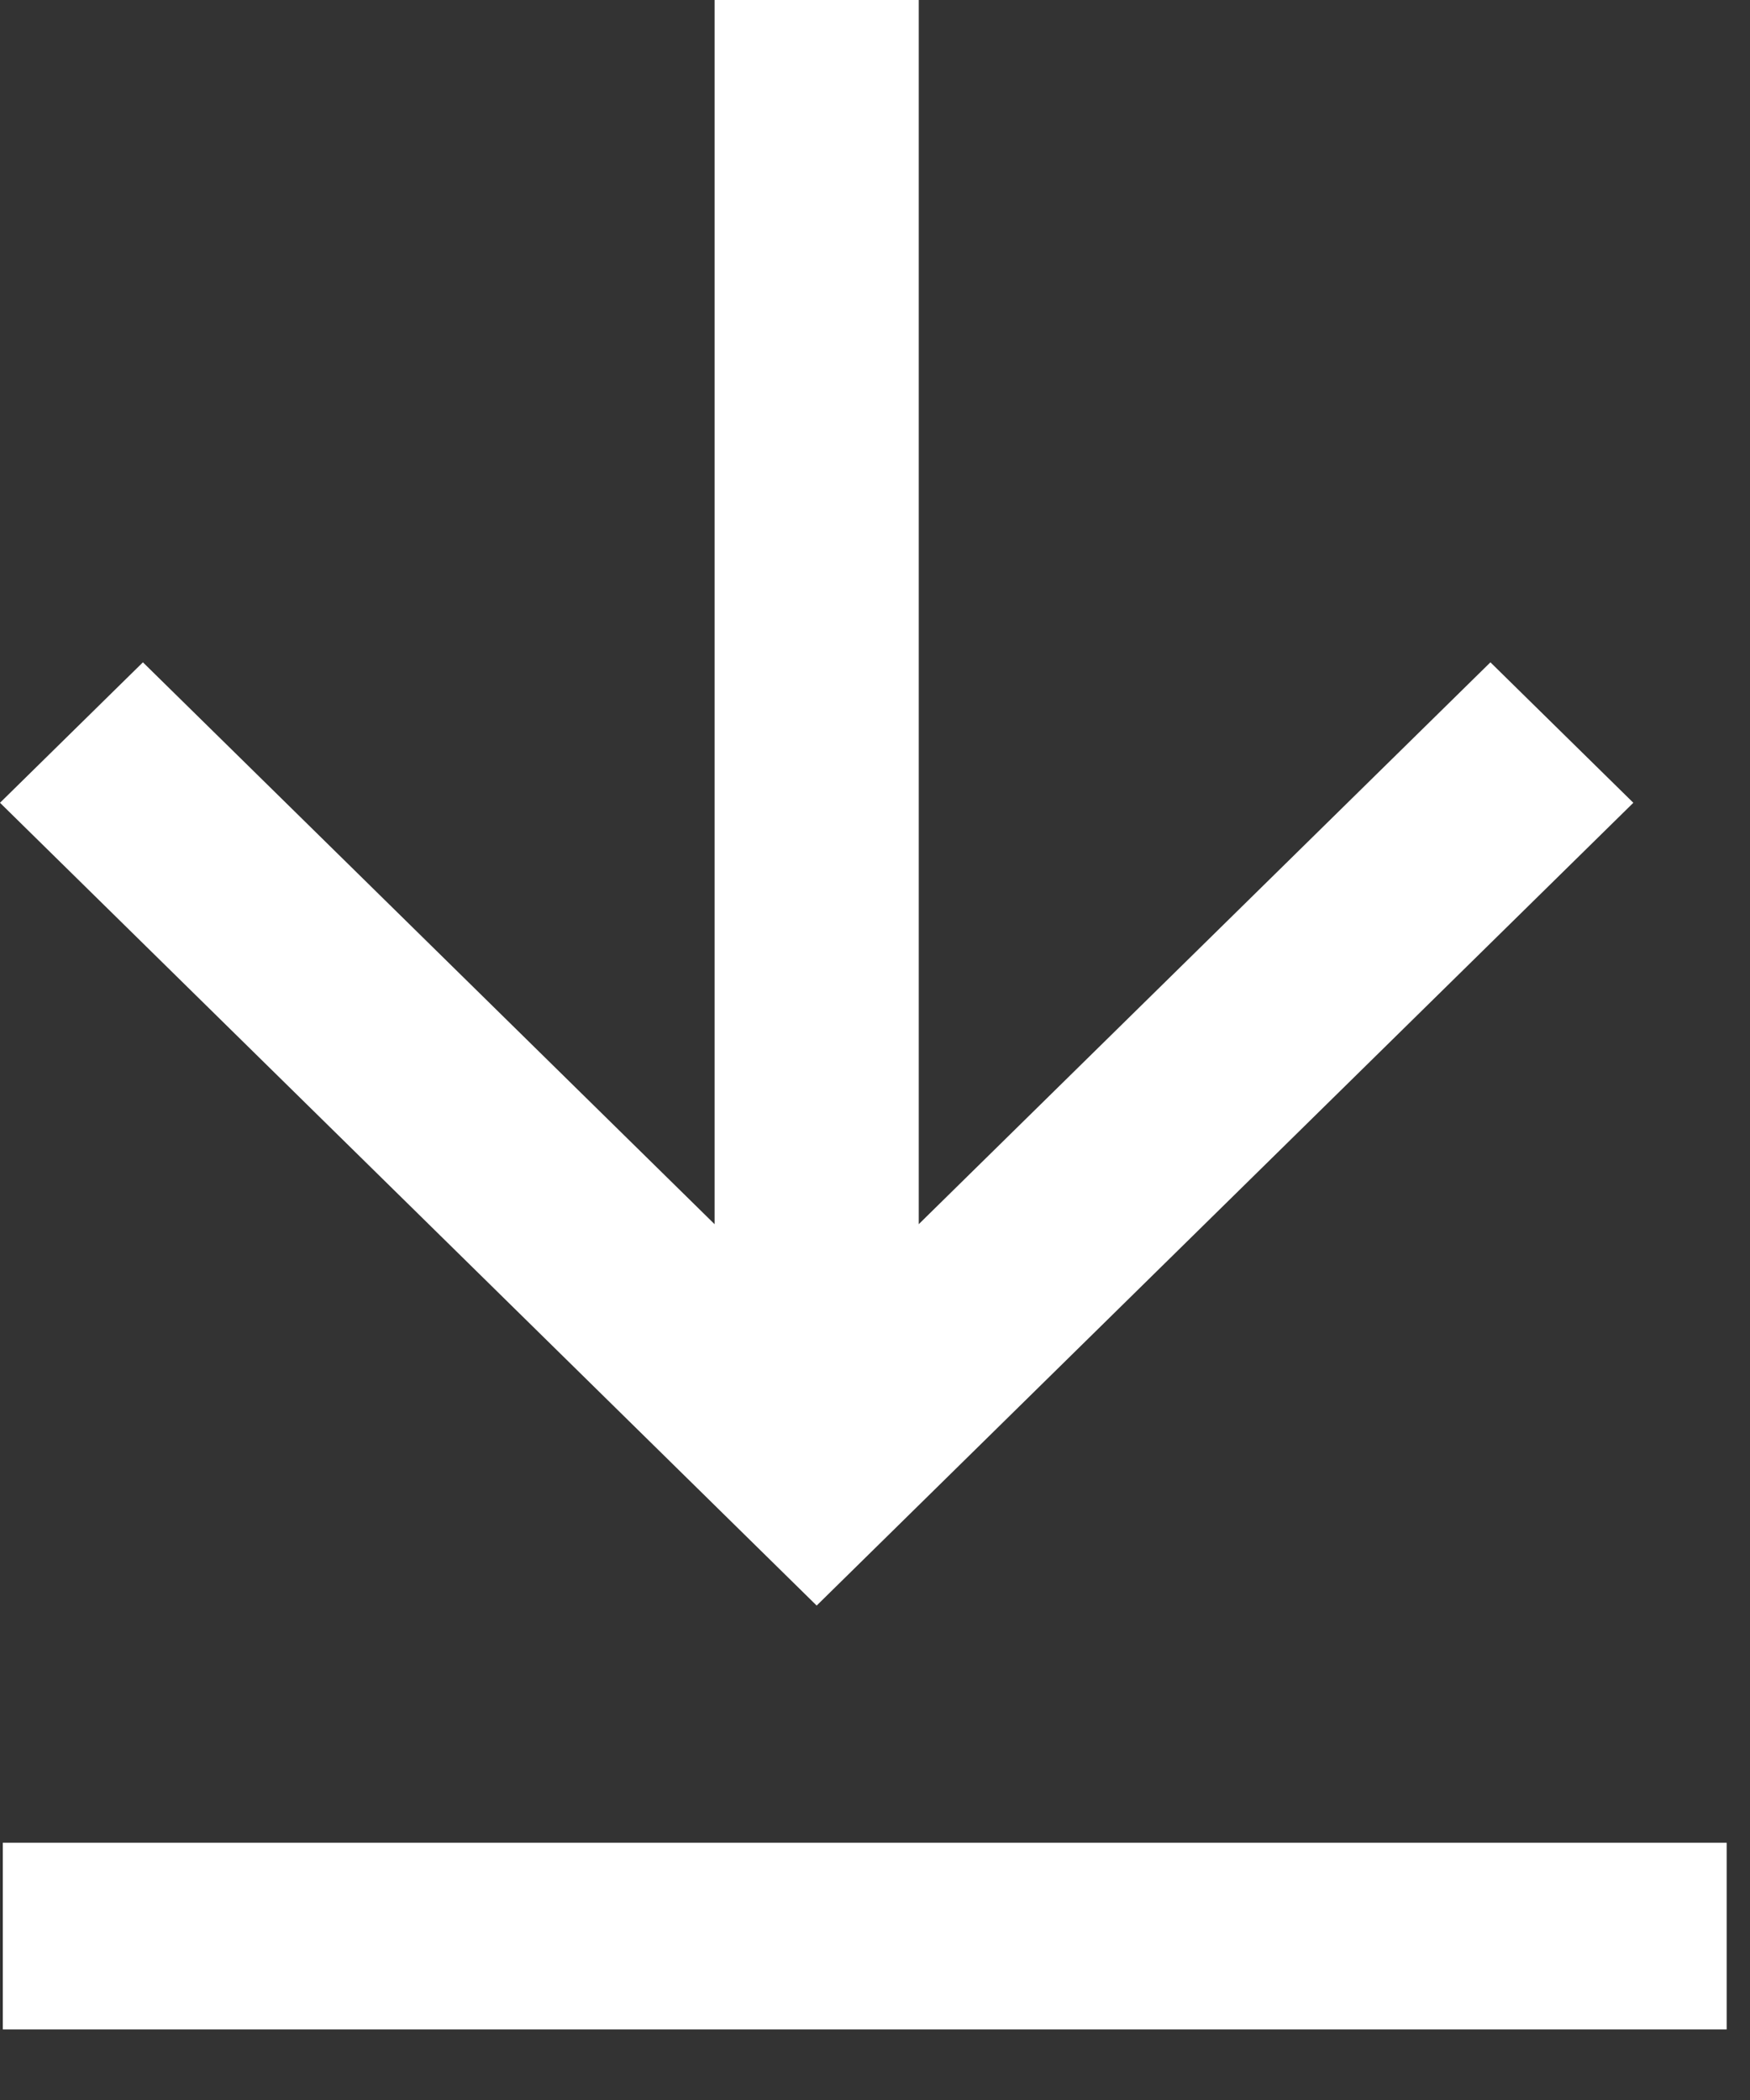 <svg xmlns="http://www.w3.org/2000/svg" width="15" height="18"><rect width="100%" height="100%" fill="#333333" stroke="none"/><g fill="none" fill-rule="evenodd"><path fill="#FFF" d="M6.125 0v10.493l-4.9-4.816L0 6.881l7 6.881 7-6.881-1.225-1.204-4.9 4.816V0z"/><path stroke="#FFF" stroke-linecap="square" stroke-width="1.6" d="M.824 16.595H14"/></g></svg>